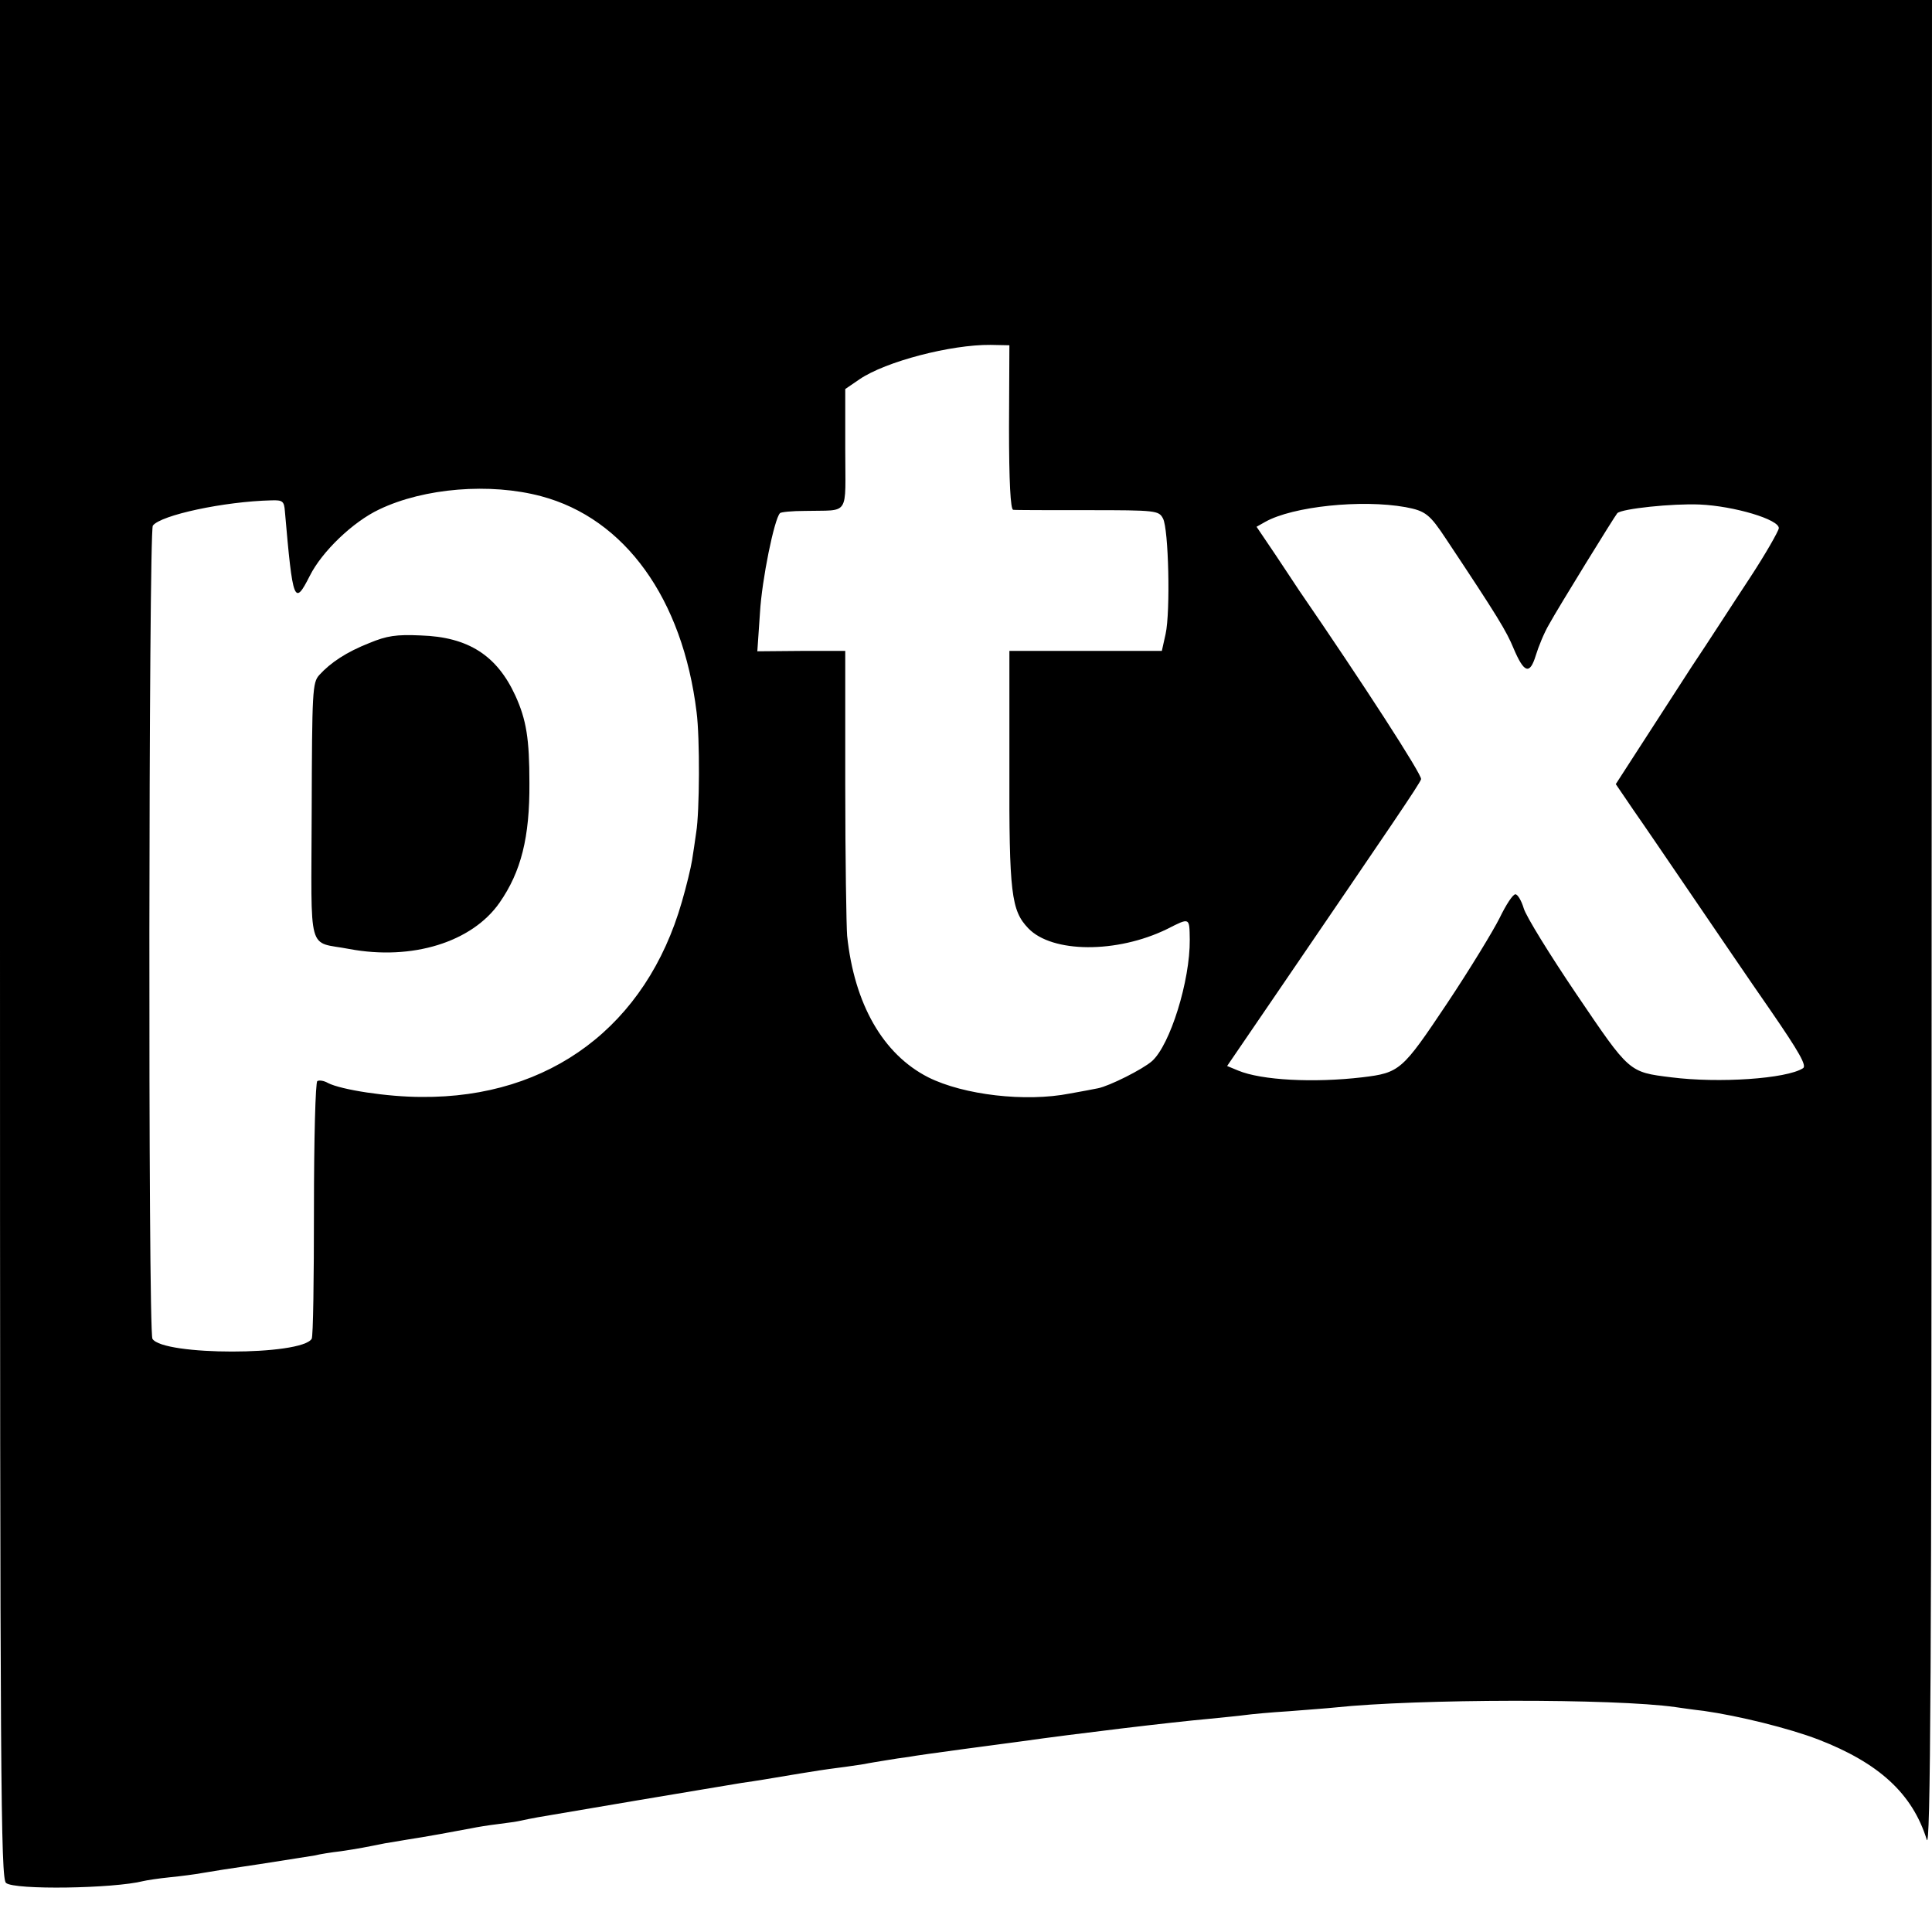 <?xml version="1.0" standalone="no"?>
<!DOCTYPE svg PUBLIC "-//W3C//DTD SVG 20010904//EN"
 "http://www.w3.org/TR/2001/REC-SVG-20010904/DTD/svg10.dtd">
<svg version="1.0" xmlns="http://www.w3.org/2000/svg"
 width="512pt" height="512pt" viewBox="0 0 512 512"
 preserveAspectRatio="xMidYMid meet">
<g transform="translate(0,512) scale(0.1,-0.1)"
fill="#000000" stroke="none">
<path d="M0 2631 c0 -2239 2 -2490 16 -2501 22 -19 285 -15 364 5 8 2 40 7 70
10 30 3 68 8 84 11 16 3 86 14 155 24 69 11 135 21 146 23 11 3 42 8 68 11 48
7 67 11 117 21 14 2 41 7 60 10 41 6 134 23 170 30 14 3 45 8 70 11 25 3 52 7
60 9 8 2 29 6 45 9 17 3 136 23 265 45 129 22 253 42 275 46 42 6 66 10 155
25 30 5 75 12 100 15 25 3 56 8 70 10 14 3 40 7 58 10 17 3 44 7 60 9 15 3 81
12 147 21 66 9 134 18 150 20 141 20 399 51 500 60 39 4 81 8 95 10 14 2 66 7
115 10 50 4 105 8 123 10 217 23 740 24 902 1 14 -2 48 -7 75 -10 92 -13 226
-46 304 -76 160 -62 249 -143 287 -265 10 -33 13 421 13 2418 l1 2457 -2560 0
-2560 0 0 -2489z m2674 1357 c0 -145 4 -218 11 -219 5 -1 94 -1 198 -1 181 0
188 -1 199 -22 15 -27 20 -247 7 -306 l-10 -45 -202 0 -202 0 0 -308 c-1 -335
5 -380 50 -427 63 -66 235 -67 368 -2 61 31 59 31 60 -28 1 -109 -52 -279
-100 -322 -25 -22 -113 -66 -143 -72 -14 -3 -47 -9 -75 -14 -117 -23 -281 -4
-375 43 -120 61 -196 194 -215 375 -2 25 -5 205 -5 400 l0 355 -116 0 -117 -1
7 102 c5 88 38 249 53 264 2 3 32 6 66 6 121 3 107 -18 107 164 l0 159 38 26
c69 47 242 92 347 91 l50 -1 -1 -217z m-1240 -183 c222 -59 375 -271 412 -572
9 -69 8 -265 -1 -319 -3 -22 -8 -55 -11 -74 -3 -19 -15 -69 -27 -110 -94 -328
-349 -520 -690 -517 -90 0 -213 19 -248 37 -10 6 -23 8 -28 5 -5 -2 -9 -155
-9 -339 0 -184 -2 -338 -6 -344 -28 -45 -394 -45 -422 0 -12 19 -10 2139 1
2155 21 28 189 64 314 67 30 1 34 -2 36 -29 21 -242 25 -252 66 -171 32 64
114 143 184 176 119 57 294 71 429 35z m2291 -29 c53 -10 64 -19 107 -84 137
-206 160 -244 179 -290 28 -66 43 -71 59 -19 7 23 22 60 35 82 24 44 174 287
181 295 12 12 147 26 218 23 92 -4 212 -40 210 -63 -1 -8 -35 -68 -77 -132
-43 -65 -111 -171 -154 -235 -42 -65 -104 -161 -139 -215 l-62 -96 47 -69 c26
-37 96 -140 156 -228 60 -88 153 -225 208 -304 75 -109 96 -146 85 -152 -44
-28 -223 -40 -349 -24 -113 14 -110 12 -251 220 -71 105 -134 207 -140 228 -6
20 -16 37 -22 37 -7 0 -25 -28 -42 -63 -17 -34 -79 -136 -139 -226 -119 -178
-125 -184 -225 -196 -128 -15 -267 -8 -329 18 l-29 12 140 205 c294 431 370
542 374 555 4 10 -156 257 -323 500 -7 11 -36 54 -63 95 l-50 74 23 13 c73 41
255 60 372 39z"/>
<path d="M979 3416 c-61 -24 -103 -52 -133 -85 -18 -20 -19 -42 -20 -361 -1
-388 -13 -343 100 -365 166 -31 325 18 398 123 57 82 80 173 79 317 0 117 -8
167 -37 231 -49 107 -125 156 -251 160 -65 3 -90 -1 -136 -20z"/>
</g>
</svg>
